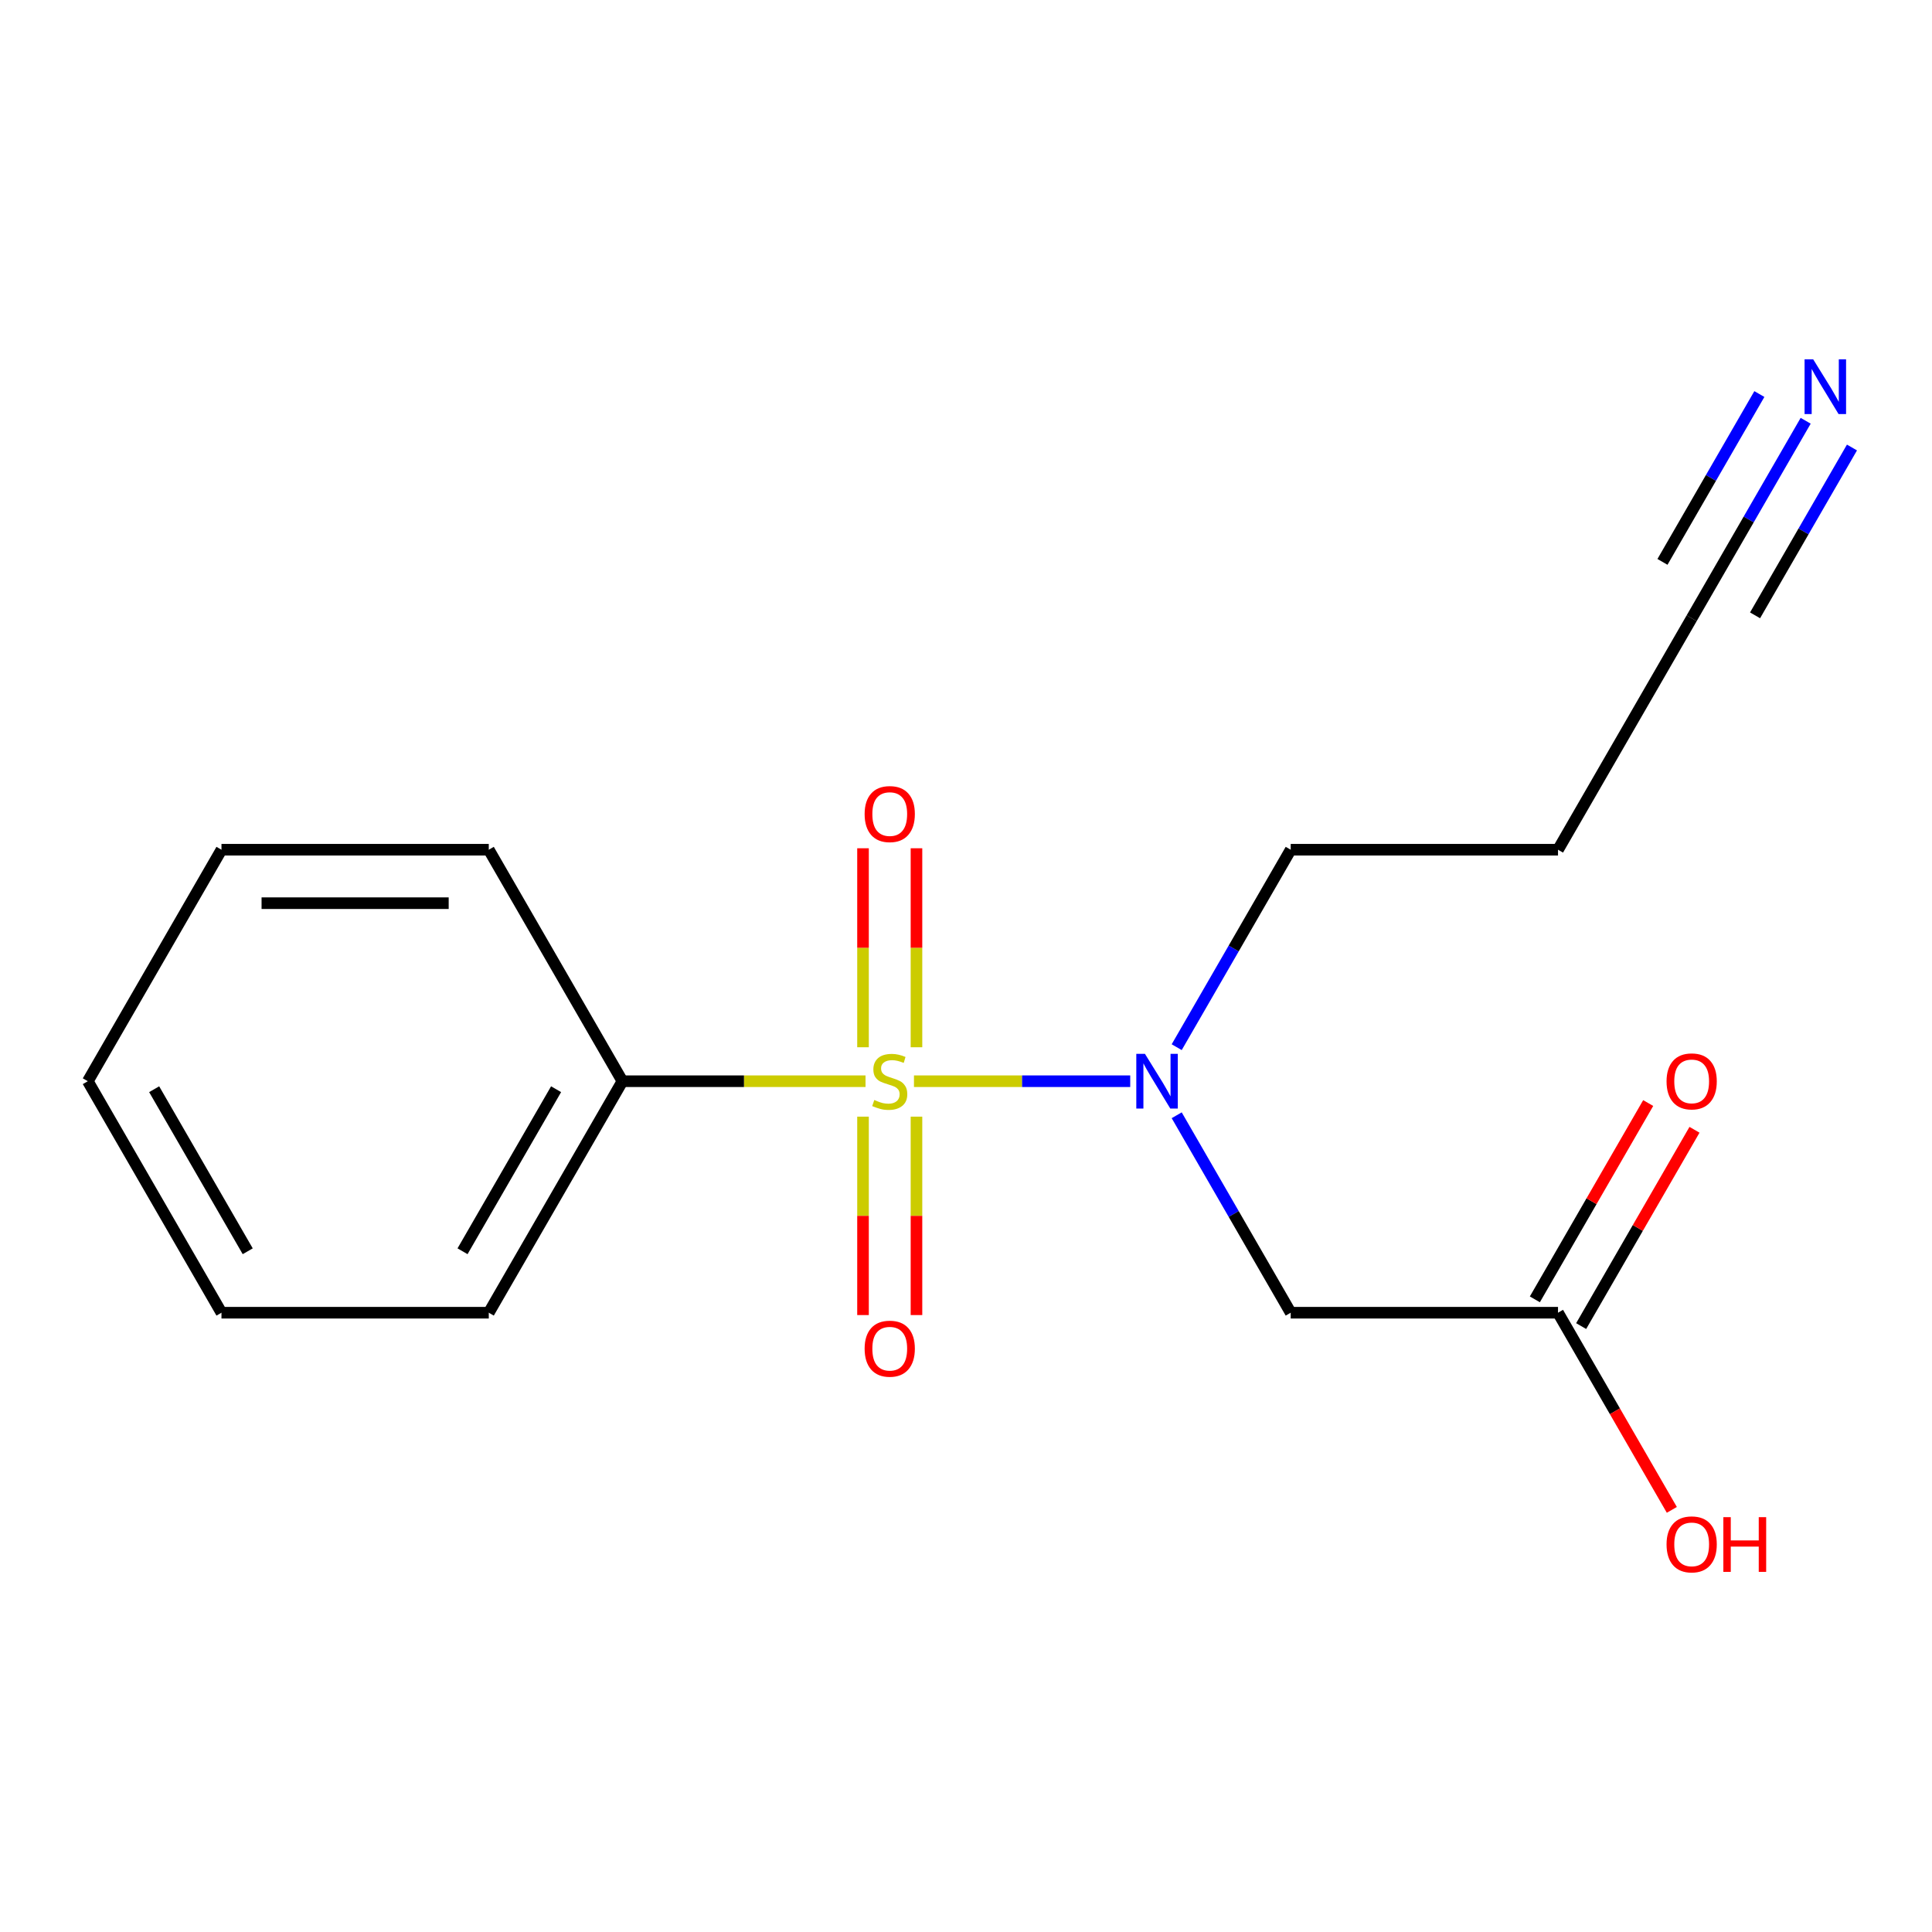 <?xml version='1.0' encoding='iso-8859-1'?>
<svg version='1.1' baseProfile='full'
              xmlns='http://www.w3.org/2000/svg'
                      xmlns:rdkit='http://www.rdkit.org/xml'
                      xmlns:xlink='http://www.w3.org/1999/xlink'
                  xml:space='preserve'
width='1000px' height='1000px' viewBox='0 0 1000 1000'>
<!-- END OF HEADER -->
<rect style='opacity:1.0;fill:#FFFFFF;stroke:none' width='1000' height='1000' x='0' y='0'> </rect>
<path class='bond-0' d='M 473.068,559.638 L 529.035,559.638' style='fill:none;fill-rule:evenodd;stroke:#CCCC00;stroke-width:6px;stroke-linecap:butt;stroke-linejoin:miter;stroke-opacity:1' />
<path class='bond-0' d='M 529.035,559.638 L 585.002,559.638' style='fill:none;fill-rule:evenodd;stroke:#0000FF;stroke-width:6px;stroke-linecap:butt;stroke-linejoin:miter;stroke-opacity:1' />
<path class='bond-4' d='M 446.693,577.977 L 446.693,629.327' style='fill:none;fill-rule:evenodd;stroke:#CCCC00;stroke-width:6px;stroke-linecap:butt;stroke-linejoin:miter;stroke-opacity:1' />
<path class='bond-4' d='M 446.693,629.327 L 446.693,680.676' style='fill:none;fill-rule:evenodd;stroke:#FF0000;stroke-width:6px;stroke-linecap:butt;stroke-linejoin:miter;stroke-opacity:1' />
<path class='bond-4' d='M 474.365,577.977 L 474.365,629.327' style='fill:none;fill-rule:evenodd;stroke:#CCCC00;stroke-width:6px;stroke-linecap:butt;stroke-linejoin:miter;stroke-opacity:1' />
<path class='bond-4' d='M 474.365,629.327 L 474.365,680.676' style='fill:none;fill-rule:evenodd;stroke:#FF0000;stroke-width:6px;stroke-linecap:butt;stroke-linejoin:miter;stroke-opacity:1' />
<path class='bond-5' d='M 474.365,542.059 L 474.365,490.559' style='fill:none;fill-rule:evenodd;stroke:#CCCC00;stroke-width:6px;stroke-linecap:butt;stroke-linejoin:miter;stroke-opacity:1' />
<path class='bond-5' d='M 474.365,490.559 L 474.365,439.059' style='fill:none;fill-rule:evenodd;stroke:#FF0000;stroke-width:6px;stroke-linecap:butt;stroke-linejoin:miter;stroke-opacity:1' />
<path class='bond-5' d='M 446.693,542.059 L 446.693,490.559' style='fill:none;fill-rule:evenodd;stroke:#CCCC00;stroke-width:6px;stroke-linecap:butt;stroke-linejoin:miter;stroke-opacity:1' />
<path class='bond-5' d='M 446.693,490.559 L 446.693,439.059' style='fill:none;fill-rule:evenodd;stroke:#FF0000;stroke-width:6px;stroke-linecap:butt;stroke-linejoin:miter;stroke-opacity:1' />
<path class='bond-6' d='M 447.99,559.638 L 385.081,559.638' style='fill:none;fill-rule:evenodd;stroke:#CCCC00;stroke-width:6px;stroke-linecap:butt;stroke-linejoin:miter;stroke-opacity:1' />
<path class='bond-6' d='M 385.081,559.638 L 322.171,559.638' style='fill:none;fill-rule:evenodd;stroke:#000000;stroke-width:6px;stroke-linecap:butt;stroke-linejoin:miter;stroke-opacity:1' />
<path class='bond-1' d='M 609.06,577.257 L 638.563,628.359' style='fill:none;fill-rule:evenodd;stroke:#0000FF;stroke-width:6px;stroke-linecap:butt;stroke-linejoin:miter;stroke-opacity:1' />
<path class='bond-1' d='M 638.563,628.359 L 668.067,679.46' style='fill:none;fill-rule:evenodd;stroke:#000000;stroke-width:6px;stroke-linecap:butt;stroke-linejoin:miter;stroke-opacity:1' />
<path class='bond-11' d='M 609.06,542.019 L 638.563,490.918' style='fill:none;fill-rule:evenodd;stroke:#0000FF;stroke-width:6px;stroke-linecap:butt;stroke-linejoin:miter;stroke-opacity:1' />
<path class='bond-11' d='M 638.563,490.918 L 668.067,439.816' style='fill:none;fill-rule:evenodd;stroke:#000000;stroke-width:6px;stroke-linecap:butt;stroke-linejoin:miter;stroke-opacity:1' />
<path class='bond-3' d='M 668.067,679.46 L 806.425,679.46' style='fill:none;fill-rule:evenodd;stroke:#000000;stroke-width:6px;stroke-linecap:butt;stroke-linejoin:miter;stroke-opacity:1' />
<path class='bond-2' d='M 934.611,217.792 L 905.107,268.893' style='fill:none;fill-rule:evenodd;stroke:#0000FF;stroke-width:6px;stroke-linecap:butt;stroke-linejoin:miter;stroke-opacity:1' />
<path class='bond-2' d='M 905.107,268.893 L 875.604,319.995' style='fill:none;fill-rule:evenodd;stroke:#000000;stroke-width:6px;stroke-linecap:butt;stroke-linejoin:miter;stroke-opacity:1' />
<path class='bond-2' d='M 910.646,203.956 L 885.568,247.392' style='fill:none;fill-rule:evenodd;stroke:#0000FF;stroke-width:6px;stroke-linecap:butt;stroke-linejoin:miter;stroke-opacity:1' />
<path class='bond-2' d='M 885.568,247.392 L 860.49,290.828' style='fill:none;fill-rule:evenodd;stroke:#000000;stroke-width:6px;stroke-linecap:butt;stroke-linejoin:miter;stroke-opacity:1' />
<path class='bond-2' d='M 958.575,231.628 L 933.497,275.064' style='fill:none;fill-rule:evenodd;stroke:#0000FF;stroke-width:6px;stroke-linecap:butt;stroke-linejoin:miter;stroke-opacity:1' />
<path class='bond-2' d='M 933.497,275.064 L 908.419,318.5' style='fill:none;fill-rule:evenodd;stroke:#000000;stroke-width:6px;stroke-linecap:butt;stroke-linejoin:miter;stroke-opacity:1' />
<path class='bond-8' d='M 818.407,686.378 L 847.737,635.576' style='fill:none;fill-rule:evenodd;stroke:#000000;stroke-width:6px;stroke-linecap:butt;stroke-linejoin:miter;stroke-opacity:1' />
<path class='bond-8' d='M 847.737,635.576 L 877.067,584.775' style='fill:none;fill-rule:evenodd;stroke:#FF0000;stroke-width:6px;stroke-linecap:butt;stroke-linejoin:miter;stroke-opacity:1' />
<path class='bond-8' d='M 794.443,672.542 L 823.773,621.741' style='fill:none;fill-rule:evenodd;stroke:#000000;stroke-width:6px;stroke-linecap:butt;stroke-linejoin:miter;stroke-opacity:1' />
<path class='bond-8' d='M 823.773,621.741 L 853.103,570.939' style='fill:none;fill-rule:evenodd;stroke:#FF0000;stroke-width:6px;stroke-linecap:butt;stroke-linejoin:miter;stroke-opacity:1' />
<path class='bond-10' d='M 806.425,679.46 L 835.882,730.481' style='fill:none;fill-rule:evenodd;stroke:#000000;stroke-width:6px;stroke-linecap:butt;stroke-linejoin:miter;stroke-opacity:1' />
<path class='bond-10' d='M 835.882,730.481 L 865.339,781.503' style='fill:none;fill-rule:evenodd;stroke:#FF0000;stroke-width:6px;stroke-linecap:butt;stroke-linejoin:miter;stroke-opacity:1' />
<path class='bond-12' d='M 322.171,559.638 L 252.992,679.46' style='fill:none;fill-rule:evenodd;stroke:#000000;stroke-width:6px;stroke-linecap:butt;stroke-linejoin:miter;stroke-opacity:1' />
<path class='bond-12' d='M 287.83,563.776 L 239.404,647.651' style='fill:none;fill-rule:evenodd;stroke:#000000;stroke-width:6px;stroke-linecap:butt;stroke-linejoin:miter;stroke-opacity:1' />
<path class='bond-13' d='M 322.171,559.638 L 252.992,439.816' style='fill:none;fill-rule:evenodd;stroke:#000000;stroke-width:6px;stroke-linecap:butt;stroke-linejoin:miter;stroke-opacity:1' />
<path class='bond-7' d='M 875.604,319.995 L 806.425,439.816' style='fill:none;fill-rule:evenodd;stroke:#000000;stroke-width:6px;stroke-linecap:butt;stroke-linejoin:miter;stroke-opacity:1' />
<path class='bond-9' d='M 806.425,439.816 L 668.067,439.816' style='fill:none;fill-rule:evenodd;stroke:#000000;stroke-width:6px;stroke-linecap:butt;stroke-linejoin:miter;stroke-opacity:1' />
<path class='bond-14' d='M 252.992,679.46 L 114.634,679.46' style='fill:none;fill-rule:evenodd;stroke:#000000;stroke-width:6px;stroke-linecap:butt;stroke-linejoin:miter;stroke-opacity:1' />
<path class='bond-15' d='M 252.992,439.816 L 114.634,439.816' style='fill:none;fill-rule:evenodd;stroke:#000000;stroke-width:6px;stroke-linecap:butt;stroke-linejoin:miter;stroke-opacity:1' />
<path class='bond-15' d='M 232.238,467.488 L 135.387,467.488' style='fill:none;fill-rule:evenodd;stroke:#000000;stroke-width:6px;stroke-linecap:butt;stroke-linejoin:miter;stroke-opacity:1' />
<path class='bond-17' d='M 114.634,679.46 L 45.455,559.638' style='fill:none;fill-rule:evenodd;stroke:#000000;stroke-width:6px;stroke-linecap:butt;stroke-linejoin:miter;stroke-opacity:1' />
<path class='bond-17' d='M 128.221,647.651 L 79.796,563.776' style='fill:none;fill-rule:evenodd;stroke:#000000;stroke-width:6px;stroke-linecap:butt;stroke-linejoin:miter;stroke-opacity:1' />
<path class='bond-16' d='M 114.634,439.816 L 45.455,559.638' style='fill:none;fill-rule:evenodd;stroke:#000000;stroke-width:6px;stroke-linecap:butt;stroke-linejoin:miter;stroke-opacity:1' />
<path  class='atom-0' d='M 452.529 569.358
Q 452.849 569.478, 454.169 570.038
Q 455.489 570.598, 456.929 570.958
Q 458.409 571.278, 459.849 571.278
Q 462.529 571.278, 464.089 569.998
Q 465.649 568.678, 465.649 566.398
Q 465.649 564.838, 464.849 563.878
Q 464.089 562.918, 462.889 562.398
Q 461.689 561.878, 459.689 561.278
Q 457.169 560.518, 455.649 559.798
Q 454.169 559.078, 453.089 557.558
Q 452.049 556.038, 452.049 553.478
Q 452.049 549.918, 454.449 547.718
Q 456.889 545.518, 461.689 545.518
Q 464.969 545.518, 468.689 547.078
L 467.769 550.158
Q 464.369 548.758, 461.809 548.758
Q 459.049 548.758, 457.529 549.918
Q 456.009 551.038, 456.049 552.998
Q 456.049 554.518, 456.809 555.438
Q 457.609 556.358, 458.729 556.878
Q 459.889 557.398, 461.809 557.998
Q 464.369 558.798, 465.889 559.598
Q 467.409 560.398, 468.489 562.038
Q 469.609 563.638, 469.609 566.398
Q 469.609 570.318, 466.969 572.438
Q 464.369 574.518, 460.009 574.518
Q 457.489 574.518, 455.569 573.958
Q 453.689 573.438, 451.449 572.518
L 452.529 569.358
' fill='#CCCC00'/>
<path  class='atom-1' d='M 592.627 545.478
L 601.907 560.478
Q 602.827 561.958, 604.307 564.638
Q 605.787 567.318, 605.867 567.478
L 605.867 545.478
L 609.627 545.478
L 609.627 573.798
L 605.747 573.798
L 595.787 557.398
Q 594.627 555.478, 593.387 553.278
Q 592.187 551.078, 591.827 550.398
L 591.827 573.798
L 588.147 573.798
L 588.147 545.478
L 592.627 545.478
' fill='#0000FF'/>
<path  class='atom-3' d='M 938.523 186.013
L 947.803 201.013
Q 948.723 202.493, 950.203 205.173
Q 951.683 207.853, 951.763 208.013
L 951.763 186.013
L 955.523 186.013
L 955.523 214.333
L 951.643 214.333
L 941.683 197.933
Q 940.523 196.013, 939.283 193.813
Q 938.083 191.613, 937.723 190.933
L 937.723 214.333
L 934.043 214.333
L 934.043 186.013
L 938.523 186.013
' fill='#0000FF'/>
<path  class='atom-5' d='M 447.529 698.076
Q 447.529 691.276, 450.889 687.476
Q 454.249 683.676, 460.529 683.676
Q 466.809 683.676, 470.169 687.476
Q 473.529 691.276, 473.529 698.076
Q 473.529 704.956, 470.129 708.876
Q 466.729 712.756, 460.529 712.756
Q 454.289 712.756, 450.889 708.876
Q 447.529 704.996, 447.529 698.076
M 460.529 709.556
Q 464.849 709.556, 467.169 706.676
Q 469.529 703.756, 469.529 698.076
Q 469.529 692.516, 467.169 689.716
Q 464.849 686.876, 460.529 686.876
Q 456.209 686.876, 453.849 689.676
Q 451.529 692.476, 451.529 698.076
Q 451.529 703.796, 453.849 706.676
Q 456.209 709.556, 460.529 709.556
' fill='#FF0000'/>
<path  class='atom-6' d='M 447.529 421.36
Q 447.529 414.56, 450.889 410.76
Q 454.249 406.96, 460.529 406.96
Q 466.809 406.96, 470.169 410.76
Q 473.529 414.56, 473.529 421.36
Q 473.529 428.24, 470.129 432.16
Q 466.729 436.04, 460.529 436.04
Q 454.289 436.04, 450.889 432.16
Q 447.529 428.28, 447.529 421.36
M 460.529 432.84
Q 464.849 432.84, 467.169 429.96
Q 469.529 427.04, 469.529 421.36
Q 469.529 415.8, 467.169 413
Q 464.849 410.16, 460.529 410.16
Q 456.209 410.16, 453.849 412.96
Q 451.529 415.76, 451.529 421.36
Q 451.529 427.08, 453.849 429.96
Q 456.209 432.84, 460.529 432.84
' fill='#FF0000'/>
<path  class='atom-9' d='M 862.604 559.718
Q 862.604 552.918, 865.964 549.118
Q 869.324 545.318, 875.604 545.318
Q 881.884 545.318, 885.244 549.118
Q 888.604 552.918, 888.604 559.718
Q 888.604 566.598, 885.204 570.518
Q 881.804 574.398, 875.604 574.398
Q 869.364 574.398, 865.964 570.518
Q 862.604 566.638, 862.604 559.718
M 875.604 571.198
Q 879.924 571.198, 882.244 568.318
Q 884.604 565.398, 884.604 559.718
Q 884.604 554.158, 882.244 551.358
Q 879.924 548.518, 875.604 548.518
Q 871.284 548.518, 868.924 551.318
Q 866.604 554.118, 866.604 559.718
Q 866.604 565.438, 868.924 568.318
Q 871.284 571.198, 875.604 571.198
' fill='#FF0000'/>
<path  class='atom-11' d='M 862.604 799.362
Q 862.604 792.562, 865.964 788.762
Q 869.324 784.962, 875.604 784.962
Q 881.884 784.962, 885.244 788.762
Q 888.604 792.562, 888.604 799.362
Q 888.604 806.242, 885.204 810.162
Q 881.804 814.042, 875.604 814.042
Q 869.364 814.042, 865.964 810.162
Q 862.604 806.282, 862.604 799.362
M 875.604 810.842
Q 879.924 810.842, 882.244 807.962
Q 884.604 805.042, 884.604 799.362
Q 884.604 793.802, 882.244 791.002
Q 879.924 788.162, 875.604 788.162
Q 871.284 788.162, 868.924 790.962
Q 866.604 793.762, 866.604 799.362
Q 866.604 805.082, 868.924 807.962
Q 871.284 810.842, 875.604 810.842
' fill='#FF0000'/>
<path  class='atom-11' d='M 892.004 785.282
L 895.844 785.282
L 895.844 797.322
L 910.324 797.322
L 910.324 785.282
L 914.164 785.282
L 914.164 813.602
L 910.324 813.602
L 910.324 800.522
L 895.844 800.522
L 895.844 813.602
L 892.004 813.602
L 892.004 785.282
' fill='#FF0000'/>
</svg>
